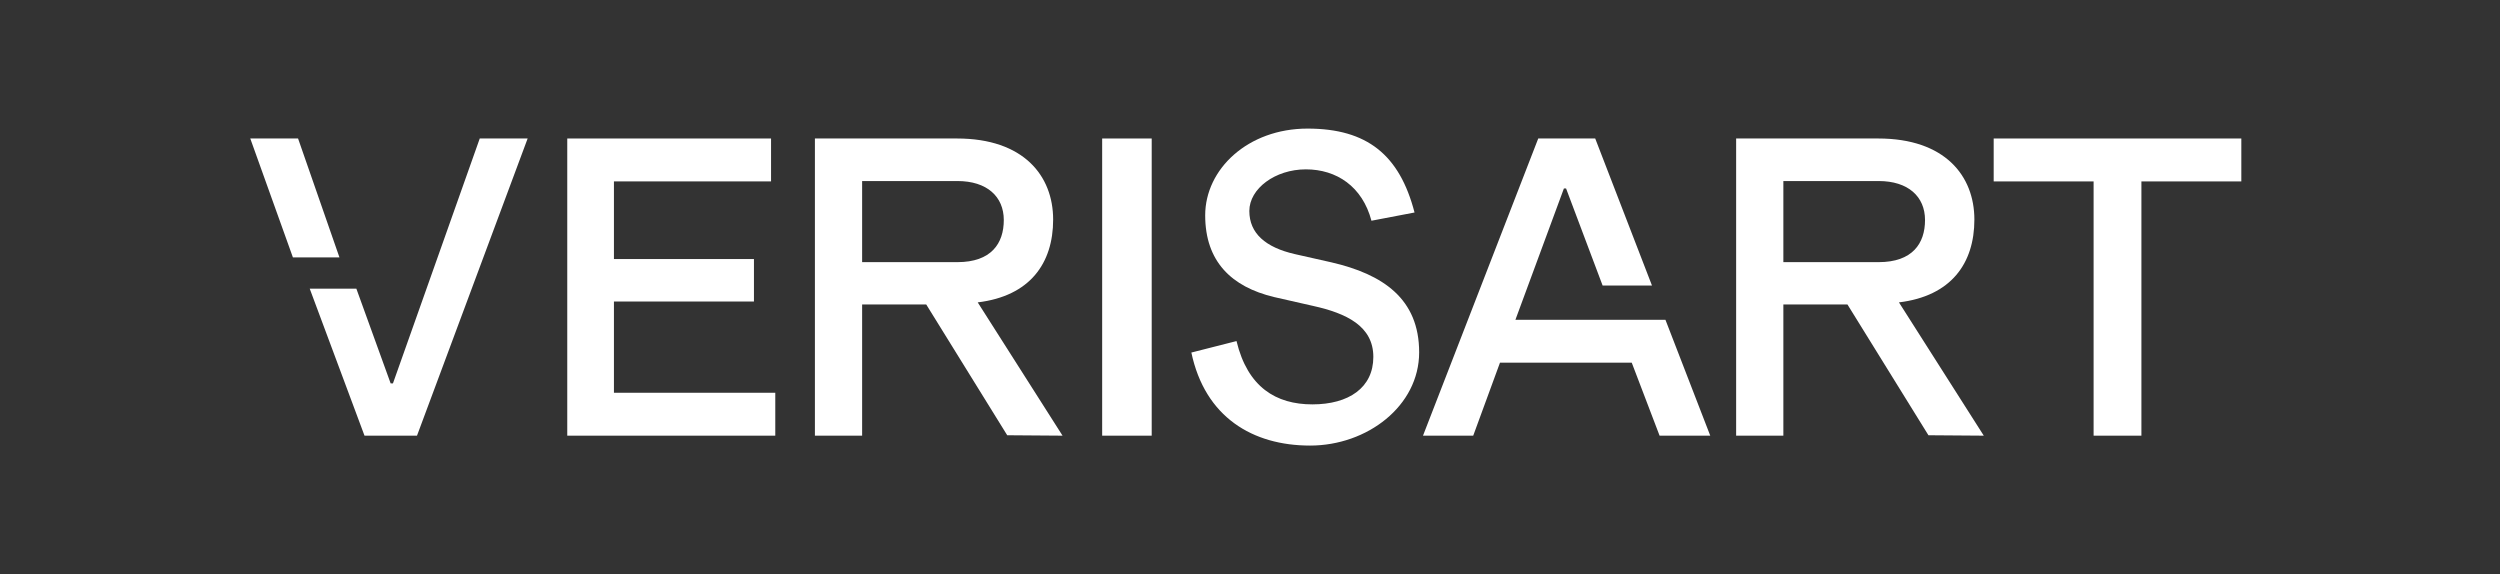 <svg width="209" height="48" viewBox="0 0 209 48" fill="none" xmlns="http://www.w3.org/2000/svg">
<rect x="0" y="0" width="209" height="48" fill="#333333" stroke="none"/>
<path d="M40.107 11.578L32.851 32.051H32.658L29.791 24.131H25.892L30.473 36.422H34.861L44.111 11.578H40.107Z" fill="white"/>
<path d="M28.377 21.516L24.918 11.578H20.923L24.486 21.516H28.377Z" fill="white"/>
<path d="M47.441 11.578H64.46V15.165H51.325V21.656H63.03V25.207H51.325V32.835H64.814V36.422H47.423V11.578H47.441Z" fill="white"/>
<path d="M68.126 11.578H80.005C85.578 11.578 88.043 14.697 88.043 18.358C88.043 22.02 86.096 24.753 81.737 25.279L88.829 36.422L84.203 36.387L77.433 25.454H72.074V36.422H68.126V11.578ZM80.04 21.915C82.863 21.915 83.917 20.356 83.917 18.394C83.917 16.431 82.506 15.135 80.04 15.135H72.074V21.915H80.04Z" fill="white"/>
<path d="M92.141 11.578H96.282V36.422H92.141V11.578Z" fill="white"/>
<path d="M99.594 29.474L103.372 28.513C104.303 32.374 106.676 33.806 109.715 33.806C112.755 33.806 114.811 32.41 114.811 29.837C114.811 27.263 112.562 26.193 109.786 25.577L106.517 24.834C102.951 23.982 100.754 21.861 100.754 18C100.754 14.14 104.321 10.75 109.311 10.75C114.301 10.75 117.007 12.961 118.255 17.765L114.653 18.453C113.897 15.59 111.736 14.158 109.171 14.158C106.605 14.158 104.444 15.771 104.444 17.638C104.444 19.505 105.797 20.683 108.257 21.245L111.314 21.934C115.619 22.931 118.641 24.979 118.641 29.456C118.641 33.933 114.301 37.25 109.522 37.25C104.743 37.25 100.737 34.894 99.594 29.456V29.474Z" fill="white"/>
<path d="M145.141 11.578H157.02C162.593 11.578 165.058 14.697 165.058 18.358C165.058 22.02 163.111 24.753 158.752 25.279L165.844 36.422L161.217 36.387L154.447 25.454H149.089V36.422H145.141V11.578ZM157.055 21.915C159.878 21.915 160.932 20.356 160.932 18.394C160.932 16.431 159.52 15.135 157.055 15.135H149.089V21.915H157.055Z" fill="white"/>
<path d="M175.025 15.167H166.672V11.578H187.375V15.167H179.022V36.422H175.025V15.167Z" fill="white"/>
<path d="M139.232 26.736H135.051H130.433H126.688L130.742 15.757H130.924L133.978 23.869H138.105L133.36 11.578H128.597L118.962 36.422H123.161L125.398 30.32H136.414L138.741 36.422H142.977L139.232 26.736Z" fill="white"/>
</svg>
